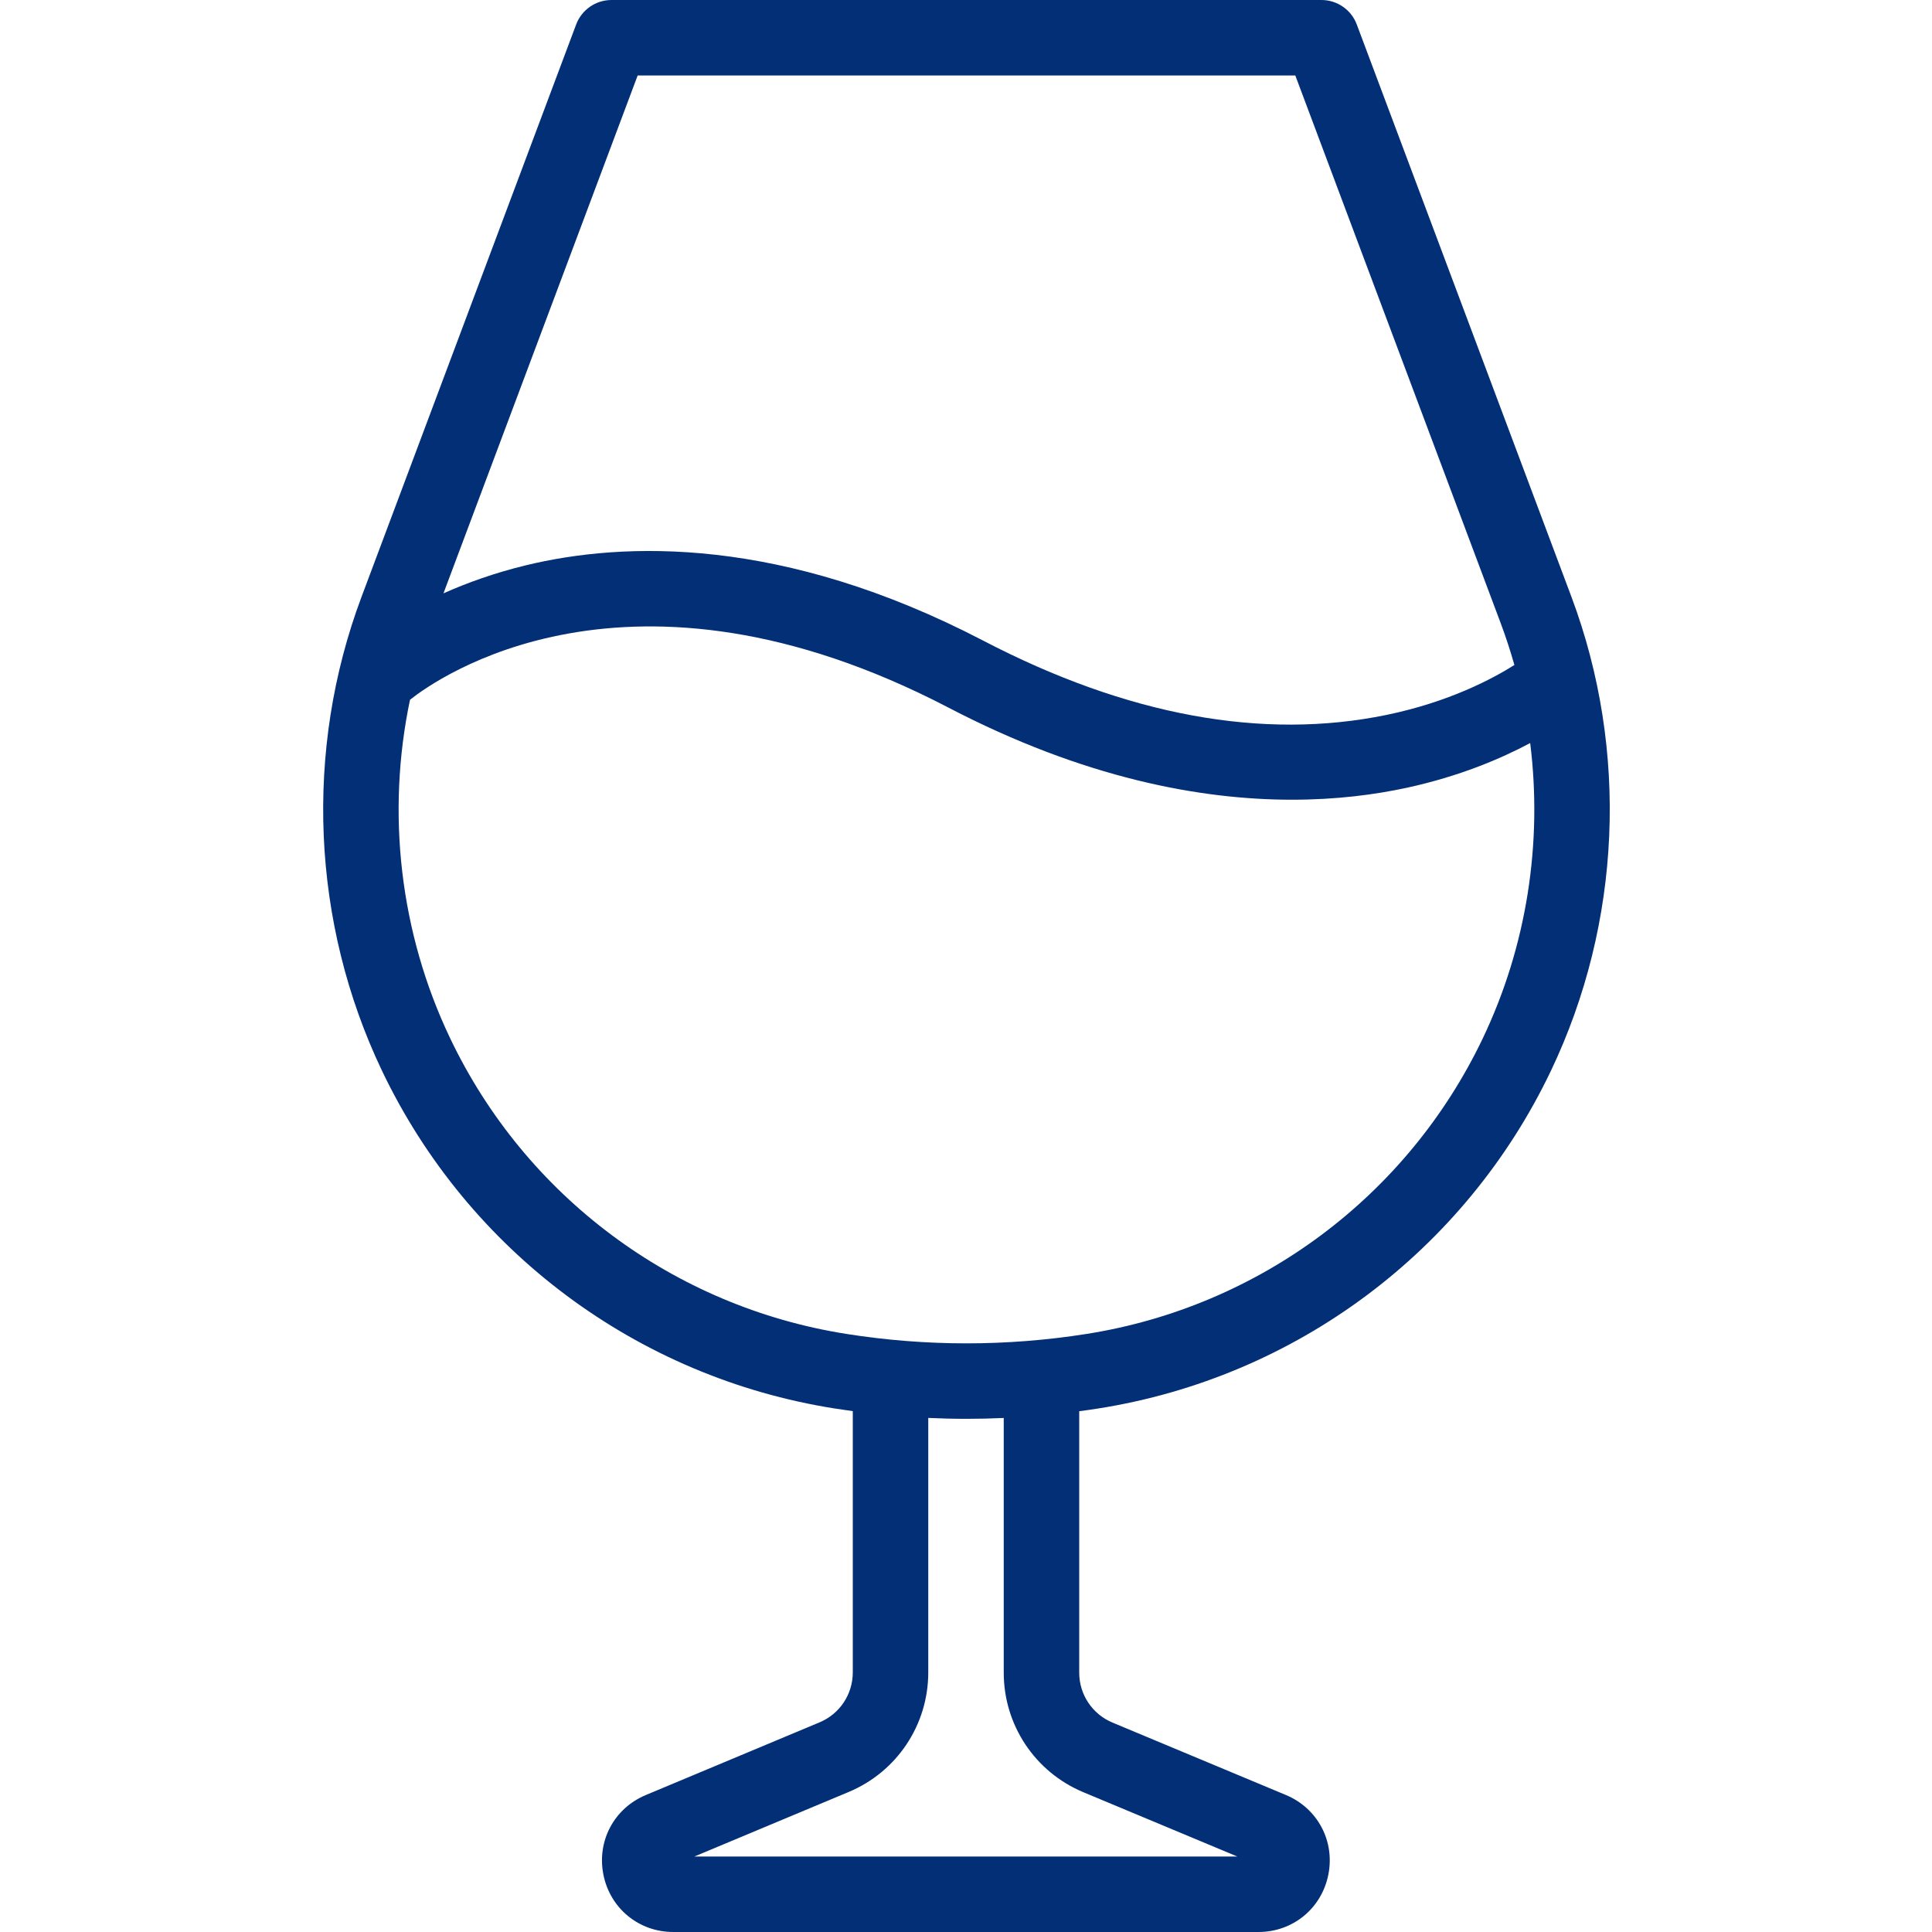 <svg xmlns="http://www.w3.org/2000/svg" fill="none" viewBox="0 0 60 60" height="60" width="60">
<g clip-path="url(#clip0_47_880)">
<path fill="#022F76" d="M42.136 0.76C41.965 0.303 41.527 0 41.039 0H18.991C18.502 0 18.065 0.303 17.893 0.76L11.227 18.537C9.441 23.3 9.673 28.664 11.864 33.255C14.536 38.854 19.79 42.773 25.917 43.741C26.106 43.771 26.295 43.798 26.484 43.824V51.938C26.484 52.618 26.079 53.227 25.452 53.489L20.055 55.747C19.07 56.159 18.53 57.177 18.74 58.223C18.95 59.269 19.842 60 20.909 60H39.083C40.15 60 41.043 59.269 41.252 58.222C41.462 57.176 40.921 56.158 39.936 55.746L34.549 53.496C33.921 53.234 33.516 52.625 33.516 51.945V43.827C33.715 43.801 33.914 43.772 34.112 43.741C40.24 42.773 45.493 38.854 48.165 33.255C50.356 28.664 50.588 23.3 48.803 18.537L42.136 0.76ZM19.803 2.344H40.227L46.608 19.36C46.767 19.785 46.907 20.217 47.031 20.652C46.356 21.078 45.003 21.801 43.061 22.202C39.214 22.996 35.001 22.221 30.539 19.898C24.28 16.638 19.365 16.824 16.343 17.553C15.351 17.793 14.493 18.105 13.772 18.427L19.803 2.344ZM33.645 55.659L38.426 57.656H21.564L26.357 55.651C27.858 55.023 28.828 53.565 28.828 51.938V44.035C29.224 44.053 29.619 44.063 30.015 44.063C30.401 44.063 30.786 44.054 31.172 44.036V51.945C31.172 53.574 32.143 55.031 33.645 55.659ZM46.05 32.245C43.711 37.147 39.111 40.579 33.747 41.426C31.27 41.817 28.759 41.817 26.283 41.426C20.918 40.579 16.319 37.147 13.98 32.245C12.418 28.974 11.993 25.253 12.733 21.732C13.528 21.098 19.51 16.796 29.456 21.976C33.666 24.169 37.283 24.836 40.126 24.836C41.503 24.836 42.699 24.679 43.693 24.464C45.335 24.107 46.622 23.556 47.521 23.076C47.91 26.186 47.414 29.387 46.05 32.245Z"></path>
</g>
<defs>
<clipPath id="clip0_47_880">
<rect fill="white" height="60" width="60"></rect>
</clipPath>
</defs>
</svg>

